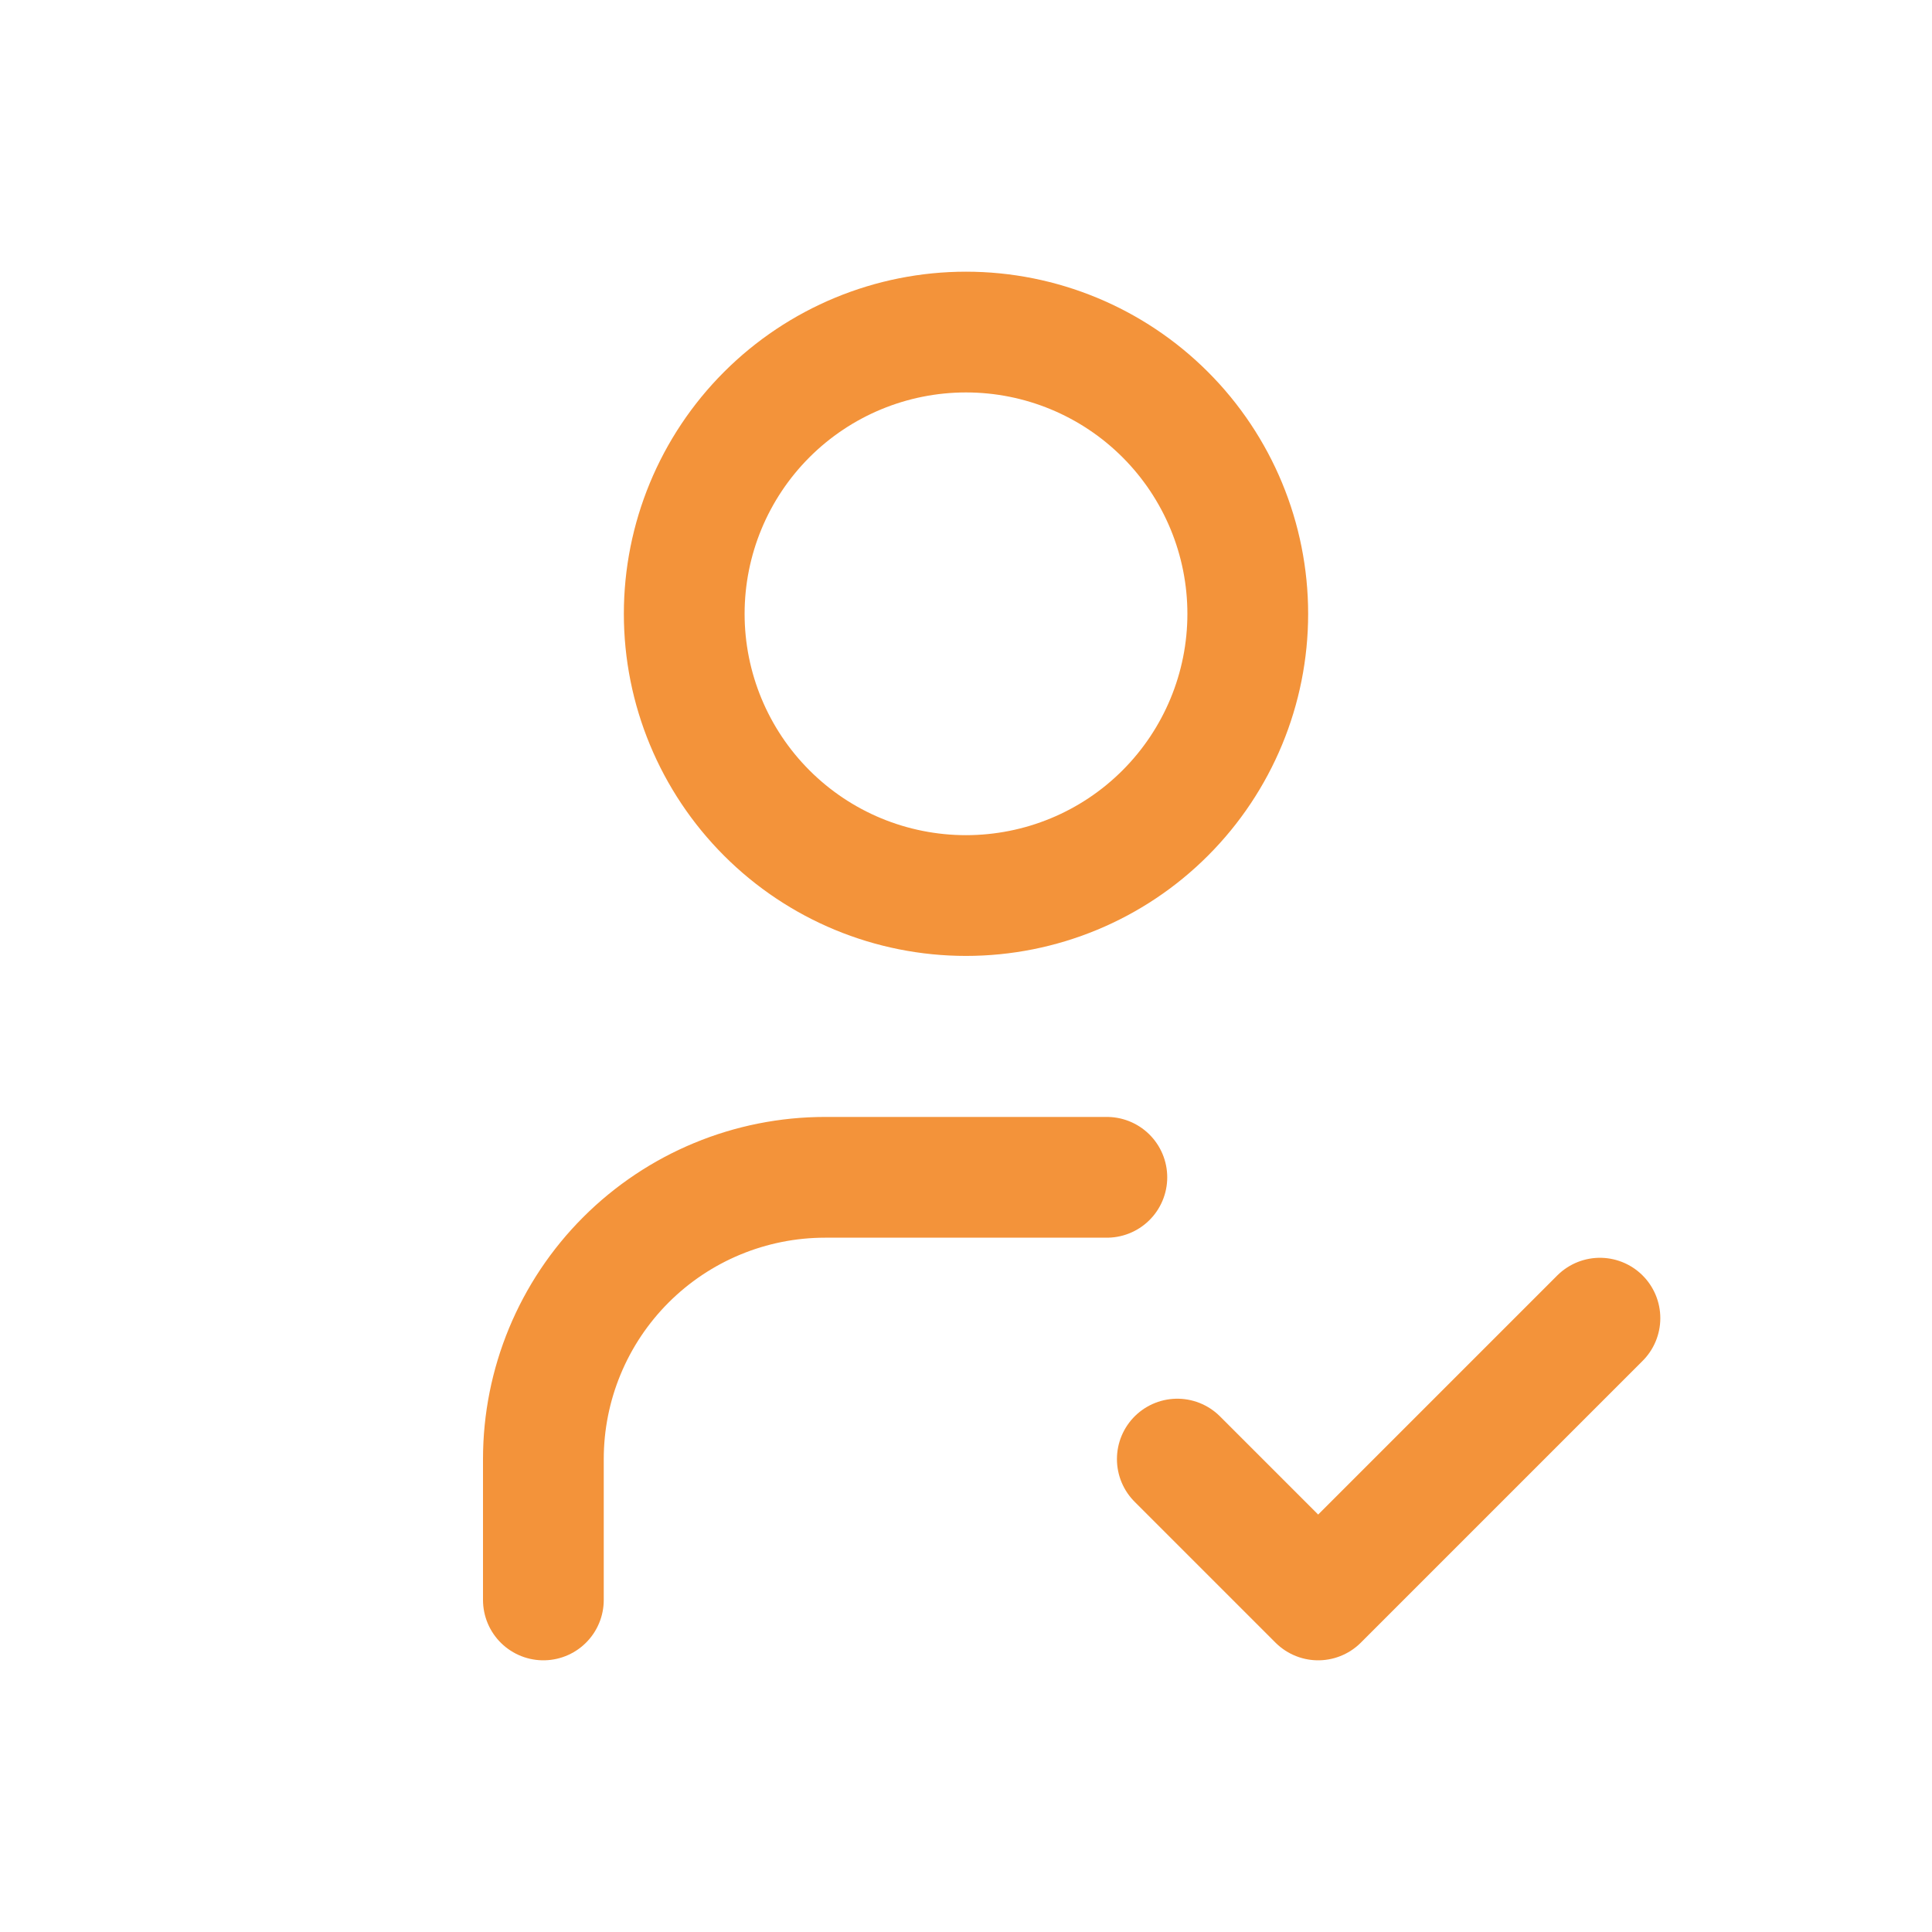 <svg width="32" height="32" viewBox="0 0 32 32" fill="none" xmlns="http://www.w3.org/2000/svg">
<path d="M9 26.5V24.167C9 22.929 9.492 21.742 10.367 20.867C11.242 19.992 12.429 19.5 13.667 19.5H18.333M19.5 24.167L21.833 26.5L26.5 21.833M11.333 10.167C11.333 11.404 11.825 12.591 12.7 13.466C13.575 14.342 14.762 14.833 16 14.833C17.238 14.833 18.425 14.342 19.3 13.466C20.175 12.591 20.667 11.404 20.667 10.167C20.667 8.929 20.175 7.742 19.3 6.867C18.425 5.992 17.238 5.5 16 5.5C14.762 5.5 13.575 5.992 12.7 6.867C11.825 7.742 11.333 8.929 11.333 10.167Z" stroke="#F3933A" stroke-width="2" stroke-linecap="round" stroke-linejoin="round"/>
</svg>
